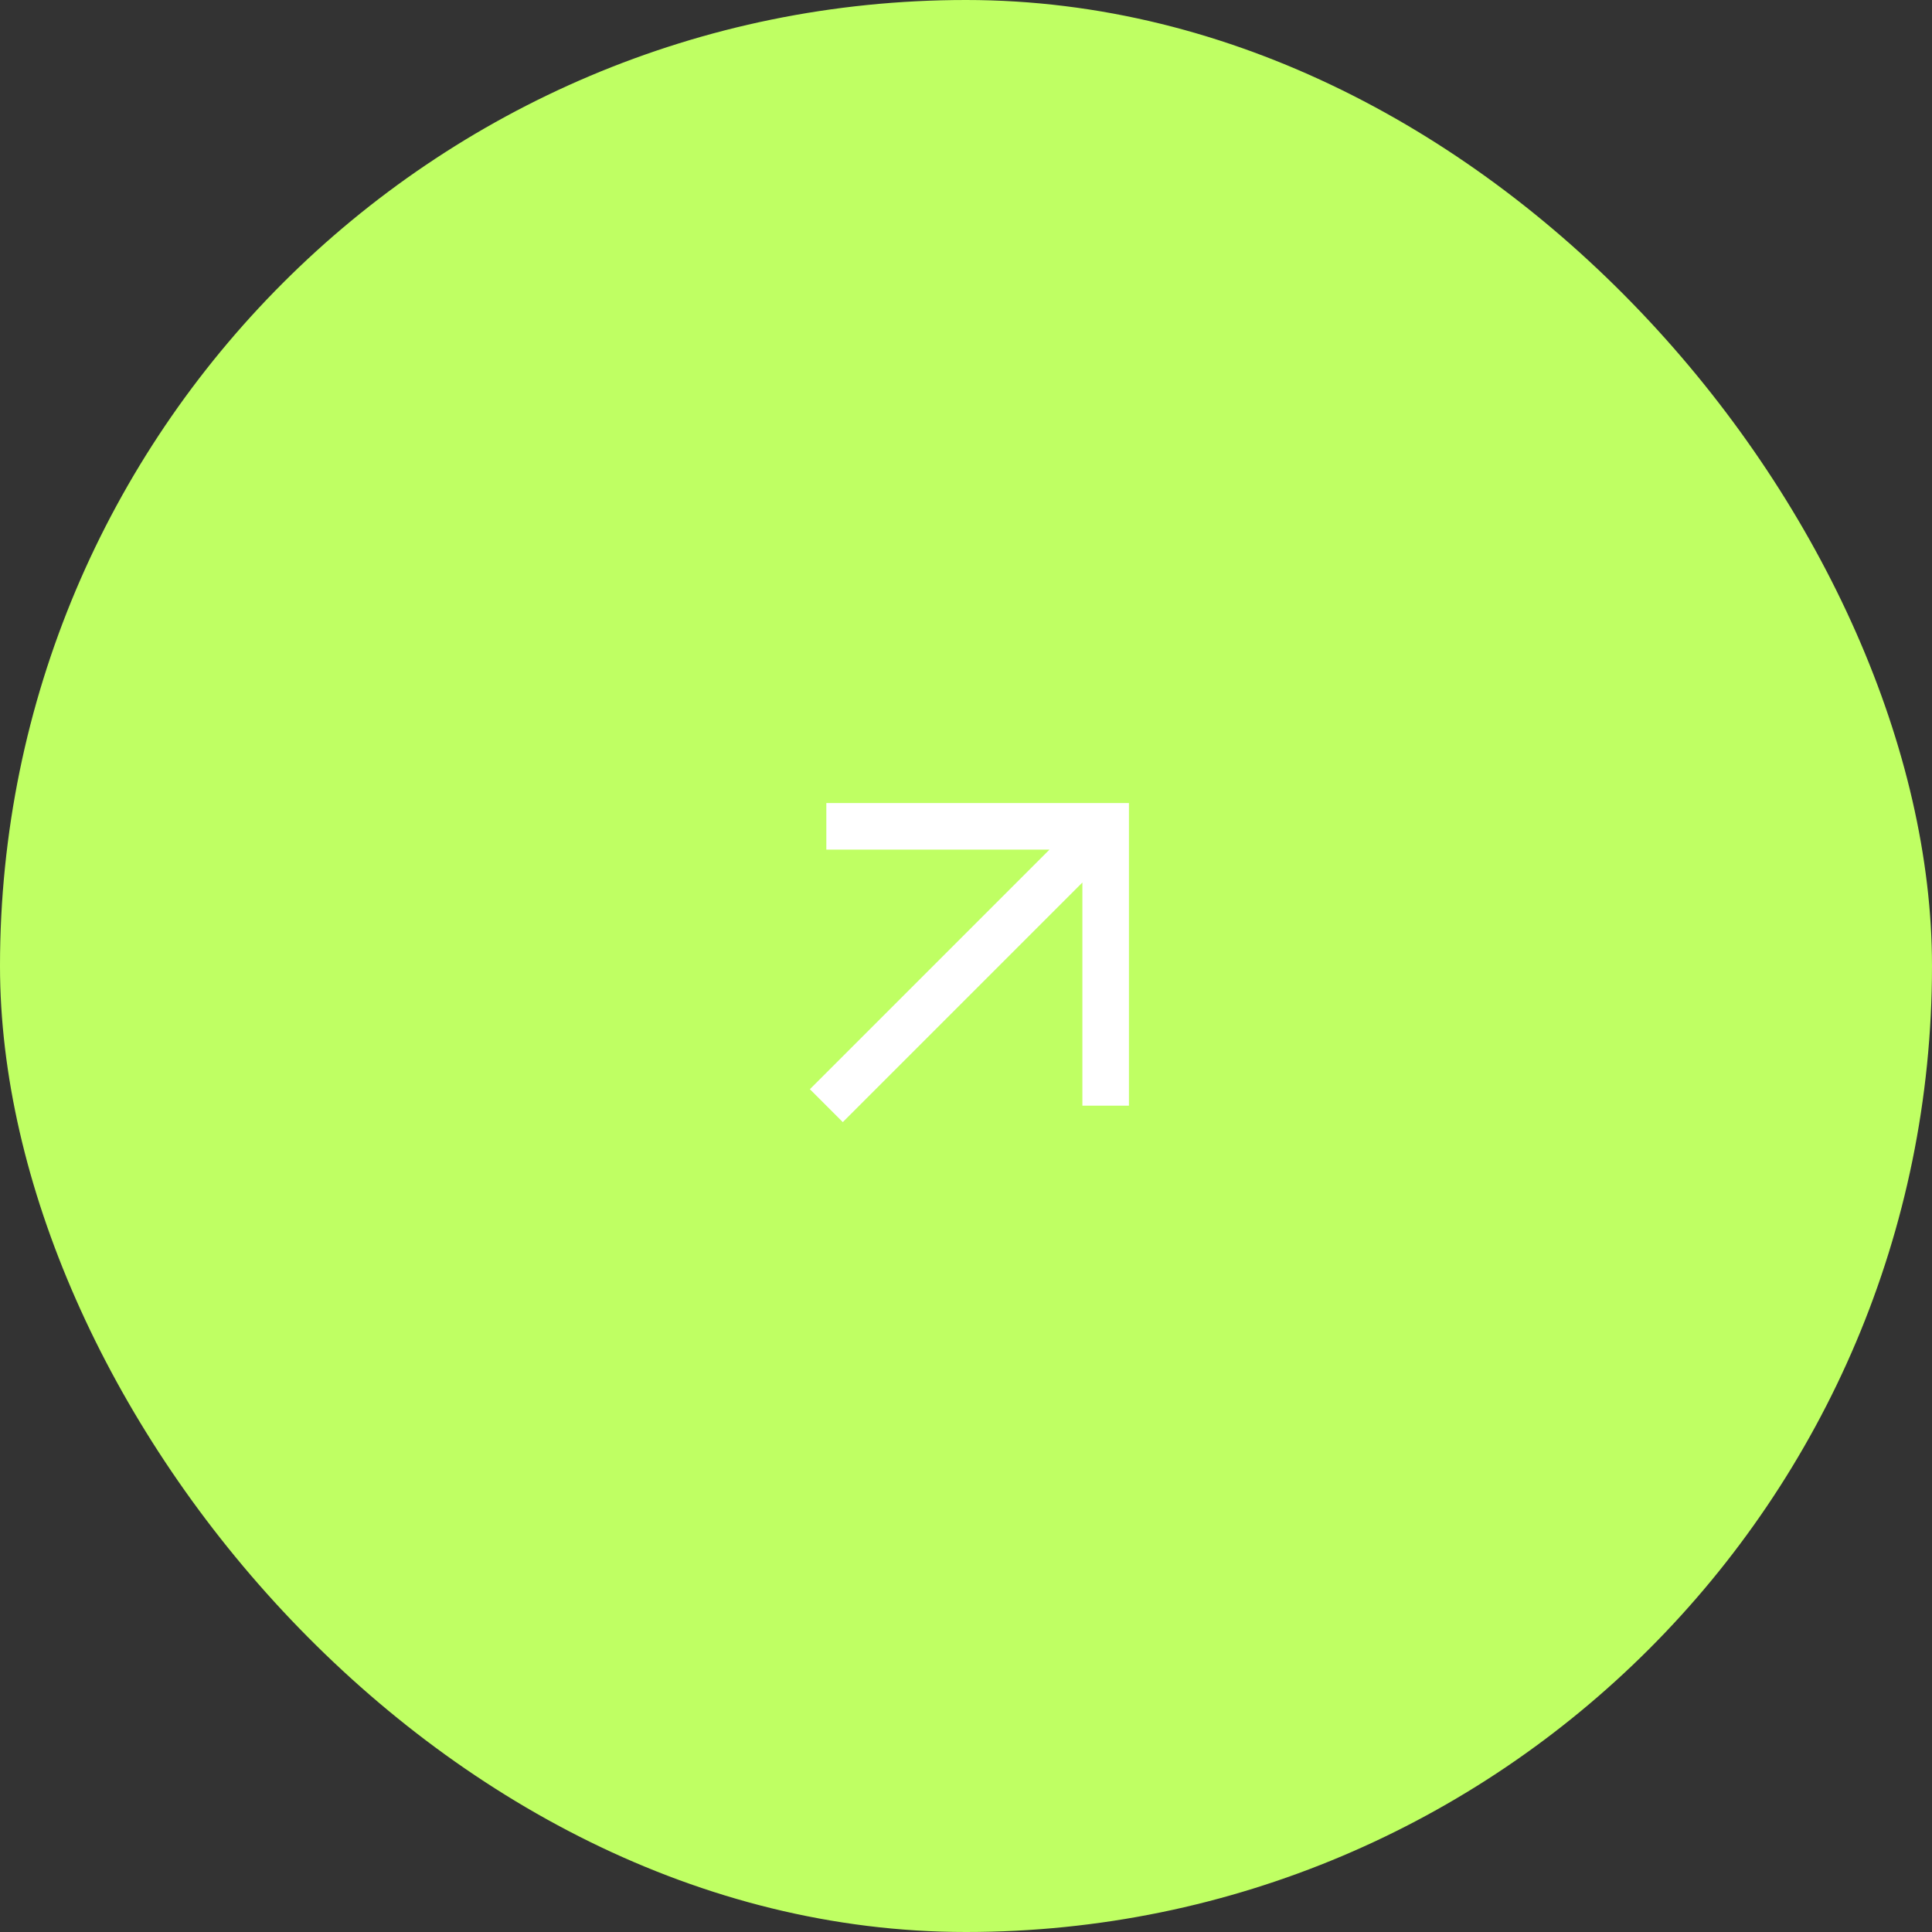<?xml version="1.0" encoding="UTF-8"?> <svg xmlns="http://www.w3.org/2000/svg" width="83" height="83" viewBox="0 0 83 83" fill="none"><rect x="0" y="0" width="83" height="83" fill="#333333" stroke="none"/> <rect width="83" height="83" rx="41.5" fill="#BFFF63"></rect> <path d="M35.5 35.5H47.5V47.5M35.5 47.5L47.371 35.629" stroke="white" stroke-width="2"></path> </svg> 